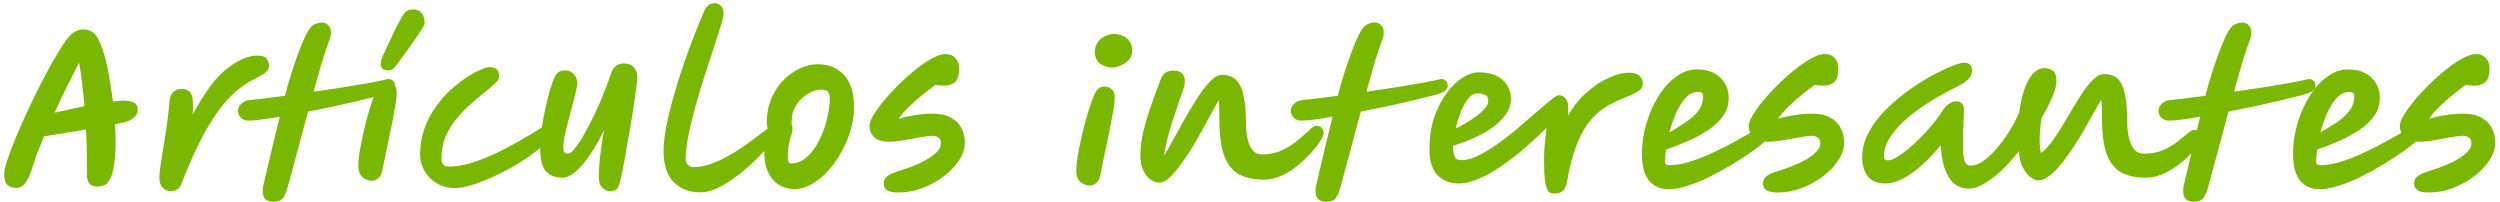 <svg xmlns="http://www.w3.org/2000/svg" width="520" height="42" viewBox="0 0 520 42" fill="none"><path d="M3.28 39.08C2.64 39.08 2.08 38.893 1.6 38.52C1.12 38.147 0.88 37.347 0.88 36.12C0.88 35.56 1.08 34.667 1.48 33.44C1.88 32.213 2.413 30.773 3.08 29.12C3.773 27.44 4.547 25.667 5.4 23.8C6.253 21.933 7.147 20.08 8.08 18.24C9.013 16.4 9.92 14.693 10.8 13.12C11.68 11.547 12.493 10.213 13.24 9.12C14.013 8 14.64 7.253 15.12 6.88C15.813 6.373 16.507 6.12 17.2 6.12C17.573 6.12 17.933 6.16 18.28 6.24C18.653 6.32 18.96 6.453 19.2 6.64C19.76 6.987 20.253 7.653 20.68 8.64C21.133 9.6 21.533 10.76 21.88 12.12C22.253 13.48 22.56 14.947 22.8 16.52C23.067 18.067 23.293 19.6 23.48 21.12C24.493 20.987 25.187 20.92 25.56 20.92C26.36 20.92 27.067 21.04 27.68 21.28C28.293 21.493 28.613 21.947 28.64 22.64C28.693 23.307 28.48 23.867 28 24.32C27.547 24.773 26.96 25.107 26.24 25.32C25.92 25.427 25.147 25.6 23.92 25.84C24 27.2 24.04 28.347 24.04 29.28C24.04 31.653 23.907 33.493 23.64 34.8C23.4 36.107 23.08 37.04 22.68 37.6C22.307 38.16 21.907 38.493 21.48 38.6C21.08 38.733 20.72 38.8 20.4 38.8C20.373 38.8 20.347 38.8 20.32 38.8C19.547 38.8 18.973 38.6 18.6 38.2C18.253 37.8 18.08 37.133 18.08 36.2V33.36C18.08 32.48 18.067 31.493 18.04 30.4C18.013 29.307 17.96 28.147 17.88 26.92C16.307 27.187 14.733 27.453 13.16 27.72C11.613 27.96 10.28 28.173 9.16 28.36C8.653 29.56 8.213 30.64 7.84 31.6C7.467 32.533 7.213 33.267 7.08 33.8C6.68 35.107 6.307 36.133 5.96 36.88C5.613 37.6 5.28 38.107 4.96 38.4C4.667 38.72 4.387 38.907 4.12 38.96C3.853 39.04 3.573 39.08 3.28 39.08ZM11.36 23.44C12.48 23.173 13.56 22.933 14.6 22.72C15.64 22.48 16.627 22.267 17.56 22.08C17.427 20.427 17.267 18.813 17.08 17.24C16.893 15.667 16.68 14.267 16.44 13.04C15.747 14.373 14.933 15.973 14 17.84C13.093 19.68 12.213 21.547 11.36 23.44ZM35.557 39.76C34.891 39.76 34.318 39.52 33.837 39.04C33.384 38.56 33.157 37.867 33.157 36.96C33.157 36.56 33.211 35.907 33.318 35C33.451 34.067 33.611 33 33.797 31.8C34.011 30.6 34.211 29.347 34.398 28.04C34.611 26.733 34.784 25.493 34.917 24.32C35.078 23.147 35.184 22.147 35.237 21.32C35.291 20.307 35.557 19.587 36.038 19.16C36.517 18.707 37.091 18.48 37.758 18.48C38.291 18.48 38.771 18.613 39.197 18.88C39.651 19.12 39.931 19.64 40.038 20.44C40.171 21.213 40.184 22.333 40.078 23.8C41.251 21.667 42.438 19.76 43.638 18.08C44.864 16.4 46.144 15.067 47.477 14.08C49.691 12.4 51.691 11.56 53.477 11.56C54.491 11.56 55.157 11.787 55.477 12.24C55.797 12.693 55.958 13.16 55.958 13.64C55.958 13.96 55.877 14.253 55.718 14.52C55.584 14.787 55.291 15.067 54.837 15.36C54.384 15.653 53.691 16.04 52.758 16.52C51.504 17.16 50.264 18 49.038 19.04C47.837 20.08 46.638 21.413 45.438 23.04C44.237 24.667 43.024 26.667 41.797 29.04C40.571 31.413 39.304 34.24 37.998 37.52C37.758 38.427 37.411 39.027 36.958 39.32C36.531 39.613 36.064 39.76 35.557 39.76ZM82.149 17.84C82.149 18.16 82.042 18.44 81.829 18.68C81.616 18.92 81.349 19.107 81.029 19.24C80.576 19.427 79.789 19.667 78.669 19.96C77.549 20.253 76.189 20.587 74.589 20.96C73.016 21.333 71.322 21.72 69.509 22.12C67.696 22.493 65.882 22.853 64.069 23.2C63.376 25.76 62.669 28.4 61.949 31.12C61.229 33.813 60.509 36.467 59.789 39.08C59.522 40.013 59.202 40.72 58.829 41.2C58.456 41.707 57.816 41.96 56.909 41.96C55.922 41.96 55.256 41.64 54.909 41C54.589 40.387 54.549 39.547 54.789 38.48C55.482 35.573 56.122 32.867 56.709 30.36C57.322 27.853 57.816 25.827 58.189 24.28C56.589 24.547 55.189 24.76 53.989 24.92C52.789 25.053 51.936 25.107 51.429 25.08C50.869 25.027 50.402 24.8 50.029 24.4C49.656 24 49.482 23.507 49.509 22.92C49.562 22.387 49.802 21.933 50.229 21.56C50.656 21.16 51.162 20.92 51.749 20.84C52.576 20.76 53.642 20.64 54.949 20.48C56.256 20.32 57.696 20.133 59.269 19.92C59.616 18.56 60.016 17.16 60.469 15.72C60.922 14.253 61.389 12.853 61.869 11.52C62.376 10.16 62.856 8.973 63.309 7.96C63.762 6.947 64.176 6.213 64.549 5.76C64.842 5.413 65.202 5.147 65.629 4.96C66.082 4.773 66.522 4.68 66.949 4.68C67.509 4.68 67.962 4.88 68.309 5.28C68.656 5.68 68.829 6.147 68.829 6.68C68.829 6.893 68.816 7.12 68.789 7.36C68.762 7.573 68.709 7.787 68.629 8C68.122 9.333 67.576 10.947 66.989 12.84C66.429 14.733 65.842 16.813 65.229 19.08C67.229 18.787 69.189 18.493 71.109 18.2C73.056 17.88 74.816 17.587 76.389 17.32C77.989 17.027 79.269 16.773 80.229 16.56C80.762 16.373 81.216 16.413 81.589 16.68C81.962 16.92 82.149 17.307 82.149 17.84ZM77.369 37.6C76.623 37.6 75.956 37.347 75.369 36.84C74.809 36.333 74.529 35.507 74.529 34.36C74.529 33.747 74.609 32.88 74.769 31.76C74.956 30.64 75.196 29.427 75.489 28.12C75.783 26.787 76.103 25.467 76.449 24.16C76.823 22.853 77.183 21.693 77.529 20.68C77.876 19.64 78.183 18.867 78.449 18.36C78.796 17.747 79.116 17.373 79.409 17.24C79.729 17.08 80.036 17 80.329 17C80.863 17 81.356 17.16 81.809 17.48C82.289 17.8 82.529 18.507 82.529 19.6C82.529 20.027 82.449 20.72 82.289 21.68C82.129 22.613 81.929 23.707 81.689 24.96C81.449 26.213 81.183 27.507 80.889 28.84C80.623 30.173 80.356 31.44 80.089 32.64C79.849 33.813 79.649 34.8 79.489 35.6C79.356 36.267 79.076 36.76 78.649 37.08C78.249 37.427 77.823 37.6 77.369 37.6ZM80.729 14.64C79.689 14.64 79.169 14.12 79.169 13.08C79.169 12.893 79.316 12.427 79.609 11.68C79.929 10.933 80.329 10.053 80.809 9.04C81.289 8 81.783 6.973 82.289 5.96C82.796 4.947 83.263 4.08 83.689 3.36C83.956 2.907 84.249 2.56 84.569 2.32C84.916 2.08 85.356 1.96 85.889 1.96C86.716 1.96 87.329 2.227 87.729 2.76C88.129 3.267 88.329 3.947 88.329 4.8C88.329 4.987 88.156 5.373 87.809 5.96C87.463 6.52 87.023 7.187 86.489 7.96C85.956 8.733 85.396 9.52 84.809 10.32C84.249 11.12 83.729 11.84 83.249 12.48C82.796 13.093 82.463 13.533 82.249 13.8C82.036 14.067 81.823 14.28 81.609 14.44C81.396 14.573 81.103 14.64 80.729 14.64ZM94.662 39.12C93.169 39.12 91.876 38.773 90.782 38.08C89.689 37.413 88.849 36.547 88.262 35.48C87.675 34.387 87.382 33.267 87.382 32.12C87.382 30.2 87.675 28.427 88.262 26.8C88.849 25.147 89.622 23.653 90.582 22.32C91.542 20.96 92.582 19.76 93.702 18.72C94.849 17.68 95.956 16.813 97.022 16.12C98.115 15.4 99.089 14.867 99.942 14.52C100.796 14.147 101.422 13.96 101.822 13.96C102.542 13.96 103.049 14.12 103.342 14.44C103.662 14.733 103.822 15.227 103.822 15.92C103.822 16.32 103.529 16.8 102.942 17.36C102.382 17.92 101.636 18.56 100.702 19.28C99.796 20 98.835 20.813 97.822 21.72C96.809 22.627 95.835 23.64 94.902 24.76C93.996 25.88 93.249 27.107 92.662 28.44C92.102 29.773 91.822 31.227 91.822 32.8C91.822 33.387 91.929 33.84 92.142 34.16C92.382 34.48 92.769 34.64 93.302 34.64C94.822 34.64 96.449 34.373 98.182 33.84C99.942 33.28 101.689 32.587 103.422 31.76C105.182 30.907 106.836 30.027 108.382 29.12C109.956 28.213 111.302 27.4 112.422 26.68C112.876 26.36 113.262 26.107 113.582 25.92C113.902 25.733 114.129 25.64 114.262 25.64C115.062 25.64 115.462 26.053 115.462 26.88C115.462 27.307 115.142 27.88 114.502 28.6C113.756 29.533 112.742 30.493 111.462 31.48C110.209 32.467 108.809 33.413 107.262 34.32C105.742 35.227 104.182 36.04 102.582 36.76C101.009 37.48 99.529 38.053 98.142 38.48C96.755 38.907 95.596 39.12 94.662 39.12ZM126.955 39.8C126.342 39.8 125.782 39.547 125.275 39.04C124.795 38.56 124.555 37.747 124.555 36.6C124.555 35.747 124.622 34.56 124.755 33.04C124.915 31.493 125.209 29.507 125.635 27.08C124.702 29 123.729 30.707 122.715 32.2C121.702 33.693 120.702 34.867 119.715 35.72C118.755 36.547 117.835 36.96 116.955 36.96C115.542 36.96 114.422 36.533 113.595 35.68C112.769 34.8 112.355 33.16 112.355 30.76C112.355 29.613 112.449 28.32 112.635 26.88C112.849 25.44 113.115 24 113.435 22.56C113.755 21.12 114.075 19.84 114.395 18.72C114.742 17.573 115.049 16.72 115.315 16.16C115.529 15.68 115.795 15.307 116.115 15.04C116.462 14.773 116.902 14.64 117.435 14.64C118.289 14.64 118.942 14.92 119.395 15.48C119.849 16.04 120.075 16.613 120.075 17.2C120.075 17.653 119.969 18.307 119.755 19.16C119.569 20.013 119.329 20.96 119.035 22C118.769 23.04 118.489 24.107 118.195 25.2C117.902 26.293 117.649 27.32 117.435 28.28C117.249 29.24 117.155 30.053 117.155 30.72C117.155 31.547 117.475 31.96 118.115 31.96C118.489 31.96 118.969 31.6 119.555 30.88C120.169 30.16 120.809 29.2 121.475 28C122.169 26.773 122.862 25.44 123.555 24C124.275 22.533 124.929 21.053 125.515 19.56C126.129 18.04 126.649 16.64 127.075 15.36C127.342 14.56 127.702 14 128.155 13.68C128.609 13.36 129.129 13.2 129.715 13.2C130.622 13.2 131.315 13.453 131.795 13.96C132.302 14.467 132.555 15.187 132.555 16.12C132.555 16.547 132.489 17.267 132.355 18.28C132.222 19.293 132.049 20.48 131.835 21.84C131.649 23.2 131.422 24.64 131.155 26.16C130.889 27.68 130.622 29.173 130.355 30.64C130.115 32.107 129.875 33.453 129.635 34.68C129.395 35.88 129.195 36.84 129.035 37.56C128.769 38.627 128.449 39.267 128.075 39.48C127.702 39.693 127.329 39.8 126.955 39.8ZM145.737 40C143.337 40 141.443 39.267 140.057 37.8C138.697 36.307 138.017 34.187 138.017 31.44C138.017 29.947 138.217 28.2 138.617 26.2C139.017 24.173 139.537 22.04 140.177 19.8C140.843 17.533 141.55 15.293 142.297 13.08C143.07 10.867 143.83 8.813 144.577 6.92C145.323 5.027 145.977 3.44 146.537 2.16C147.017 1.173 147.697 0.68 148.577 0.68C149.137 0.68 149.59 0.853 149.937 1.2C150.31 1.547 150.497 2.107 150.497 2.88C150.497 3.253 150.31 4.067 149.937 5.32C149.563 6.573 149.07 8.12 148.457 9.96C147.87 11.773 147.23 13.733 146.537 15.84C145.87 17.947 145.23 20.067 144.617 22.2C144.03 24.333 143.55 26.347 143.177 28.24C142.803 30.107 142.617 31.693 142.617 33C142.617 33.533 142.763 33.96 143.057 34.28C143.377 34.6 143.79 34.76 144.297 34.76C145.39 34.76 146.51 34.56 147.657 34.16C148.83 33.76 149.977 33.253 151.097 32.64C152.243 32.027 153.323 31.373 154.337 30.68C155.35 29.987 156.257 29.333 157.057 28.72C157.883 28.08 158.55 27.573 159.057 27.2C159.723 26.693 160.177 26.44 160.417 26.44C161.323 26.44 161.777 26.88 161.777 27.76C161.777 27.973 161.51 28.413 160.977 29.08C160.523 29.667 159.883 30.413 159.057 31.32C158.23 32.227 157.27 33.187 156.177 34.2C155.11 35.187 153.963 36.12 152.737 37C151.537 37.88 150.337 38.6 149.137 39.16C147.937 39.72 146.803 40 145.737 40ZM165.277 39.32C163.383 39.32 161.863 38.653 160.717 37.32C159.57 35.96 158.997 34.147 158.997 31.88C158.997 31.16 159.09 30.427 159.277 29.68C159.49 28.933 159.743 28.24 160.037 27.6C159.877 27.36 159.743 27.053 159.637 26.68C159.557 26.28 159.517 25.813 159.517 25.28C159.517 23.547 159.823 21.96 160.437 20.52C161.05 19.053 161.877 17.787 162.917 16.72C163.957 15.653 165.103 14.827 166.357 14.24C167.61 13.653 168.877 13.36 170.157 13.36C172.343 13.36 174.13 14.093 175.517 15.56C176.93 17.027 177.637 19.307 177.637 22.4C177.637 23.947 177.397 25.52 176.917 27.12C176.437 28.72 175.783 30.253 174.957 31.72C174.157 33.16 173.223 34.453 172.157 35.6C171.117 36.747 169.997 37.653 168.797 38.32C167.623 38.987 166.45 39.32 165.277 39.32ZM164.637 25.8C164.77 26.093 164.837 26.44 164.837 26.84C164.837 27.24 164.757 27.653 164.597 28.08C164.437 28.507 164.277 29.08 164.117 29.8C163.957 30.493 163.877 31.493 163.877 32.8C163.877 33.147 163.917 33.44 163.997 33.68C164.103 33.893 164.33 34 164.677 34C165.583 34 166.437 33.707 167.237 33.12C168.063 32.533 168.797 31.76 169.437 30.8C170.103 29.84 170.663 28.773 171.117 27.6C171.597 26.4 171.957 25.187 172.197 23.96C172.463 22.707 172.597 21.547 172.597 20.48C172.597 19.787 172.463 19.307 172.197 19.04C171.93 18.773 171.463 18.64 170.797 18.64C169.89 18.64 168.957 18.933 167.997 19.52C167.063 20.08 166.277 20.853 165.637 21.84C164.997 22.8 164.677 23.893 164.677 25.12C164.677 25.36 164.663 25.587 164.637 25.8ZM186.933 40.04C185.786 40.04 184.973 39.88 184.493 39.56C184.039 39.24 183.813 38.773 183.813 38.16C183.813 37.627 183.999 37.173 184.373 36.8C184.746 36.4 185.573 36 186.853 35.6C188.346 35.147 189.759 34.627 191.093 34.04C192.453 33.427 193.559 32.76 194.413 32.04C195.293 31.32 195.733 30.56 195.733 29.76C195.733 29.227 195.546 28.84 195.173 28.6C194.826 28.36 194.413 28.24 193.933 28.24C193.533 28.24 192.946 28.307 192.173 28.44C191.426 28.547 190.599 28.693 189.693 28.88C188.786 29.04 187.906 29.187 187.053 29.32C186.226 29.427 185.519 29.48 184.933 29.48C183.546 29.48 182.519 29.173 181.853 28.56C181.186 27.92 180.853 27.107 180.853 26.12C180.853 25.587 181.133 24.853 181.693 23.92C182.253 22.987 182.999 21.96 183.933 20.84C184.866 19.72 185.906 18.6 187.053 17.48C188.199 16.36 189.359 15.333 190.533 14.4C191.733 13.44 192.866 12.68 193.933 12.12C194.999 11.533 195.906 11.24 196.653 11.24C197.506 11.24 198.186 11.507 198.693 12.04C199.226 12.573 199.493 13.293 199.493 14.2C199.493 14.627 199.453 15.093 199.373 15.6C199.293 16.08 199.093 16.52 198.773 16.92C198.453 17.293 197.959 17.56 197.293 17.72C196.626 17.88 195.719 17.853 194.573 17.64C193.666 18.307 192.719 19.04 191.733 19.84C190.773 20.613 189.866 21.427 189.013 22.28C188.159 23.107 187.453 23.92 186.893 24.72C187.879 24.4 188.999 24.147 190.253 23.96C191.506 23.747 192.773 23.64 194.053 23.64C195.599 23.64 196.853 23.92 197.813 24.48C198.799 25.013 199.519 25.733 199.973 26.64C200.453 27.547 200.693 28.547 200.693 29.64C200.693 30.867 200.293 32.093 199.493 33.32C198.693 34.547 197.626 35.667 196.293 36.68C194.959 37.693 193.479 38.507 191.853 39.12C190.226 39.733 188.586 40.04 186.933 40.04ZM226.705 38.6C225.959 38.6 225.292 38.347 224.705 37.84C224.145 37.333 223.865 36.507 223.865 35.36C223.865 34.747 223.945 33.88 224.105 32.76C224.292 31.64 224.532 30.427 224.825 29.12C225.119 27.787 225.439 26.467 225.785 25.16C226.159 23.853 226.519 22.693 226.865 21.68C227.212 20.64 227.519 19.867 227.785 19.36C228.132 18.747 228.452 18.373 228.745 18.24C229.065 18.08 229.372 18 229.665 18C230.199 18 230.692 18.16 231.145 18.48C231.625 18.8 231.865 19.507 231.865 20.6C231.865 21.027 231.785 21.72 231.625 22.68C231.465 23.613 231.265 24.707 231.025 25.96C230.785 27.213 230.519 28.507 230.225 29.84C229.959 31.173 229.692 32.44 229.425 33.64C229.185 34.813 228.985 35.8 228.825 36.6C228.692 37.267 228.412 37.76 227.985 38.08C227.585 38.427 227.159 38.6 226.705 38.6ZM231.305 14.04C230.425 14.04 229.612 13.787 228.865 13.28C228.119 12.747 227.745 11.933 227.745 10.84C227.745 9.933 227.972 9.2 228.425 8.64C228.879 8.08 229.412 7.68 230.025 7.44C230.665 7.173 231.225 7.04 231.705 7.04C232.185 7.04 232.719 7.147 233.305 7.36C233.892 7.547 234.399 7.907 234.825 8.44C235.279 8.947 235.505 9.68 235.505 10.64C235.505 11.28 235.279 11.867 234.825 12.4C234.372 12.907 233.812 13.307 233.145 13.6C232.505 13.893 231.892 14.04 231.305 14.04ZM241.24 38C240.6 38 239.96 37.787 239.32 37.36C238.706 36.907 238.2 36.267 237.8 35.44C237.4 34.587 237.2 33.56 237.2 32.36C237.2 30.76 237.413 29.053 237.84 27.24C238.293 25.427 238.84 23.613 239.48 21.8C240.12 19.987 240.746 18.28 241.36 16.68C241.653 15.907 242.013 15.387 242.44 15.12C242.866 14.827 243.426 14.68 244.12 14.68C245.693 14.68 246.48 15.467 246.48 17.04C246.48 17.307 246.36 17.827 246.12 18.6C245.88 19.347 245.56 20.267 245.16 21.36C244.786 22.453 244.386 23.64 243.96 24.92C243.56 26.173 243.186 27.453 242.84 28.76C242.52 30.04 242.266 31.253 242.08 32.4C242.693 31.467 243.373 30.307 244.12 28.92C244.893 27.507 245.706 26.027 246.56 24.48C247.44 22.933 248.32 21.493 249.2 20.16C250.08 18.8 250.946 17.693 251.8 16.84C252.653 15.987 253.466 15.56 254.24 15.56C254.906 15.56 255.533 15.693 256.12 15.96C256.733 16.2 257.266 16.68 257.72 17.4C258.173 18.093 258.52 19.093 258.76 20.4C259.026 21.707 259.16 23.427 259.16 25.56C259.16 26.627 259.253 27.667 259.44 28.68C259.653 29.667 260 30.493 260.48 31.16C260.96 31.8 261.64 32.12 262.52 32.12C264.04 32.12 265.4 31.84 266.6 31.28C267.8 30.72 268.853 30.067 269.76 29.32C270.666 28.573 271.426 27.92 272.04 27.36C272.413 26.987 272.733 26.693 273 26.48C273.293 26.267 273.533 26.16 273.72 26.16C274.28 26.16 274.68 26.307 274.92 26.6C275.186 26.893 275.32 27.293 275.32 27.8C275.32 28.067 275.093 28.56 274.64 29.28C274.186 30 273.546 30.827 272.72 31.76C271.92 32.667 271 33.547 269.96 34.4C268.92 35.253 267.8 35.96 266.6 36.52C265.4 37.08 264.173 37.36 262.92 37.36C260.813 37.36 259.066 36.987 257.68 36.24C256.32 35.467 255.306 34.187 254.64 32.4C253.973 30.587 253.64 28.12 253.64 25C253.64 24.92 253.64 24.787 253.64 24.6C253.64 23.773 253.626 23.04 253.6 22.4C253.6 21.76 253.56 21.24 253.48 20.84C253.026 21.667 252.48 22.653 251.84 23.8C251.226 24.947 250.56 26.173 249.84 27.48C249.12 28.76 248.373 30.027 247.6 31.28C246.826 32.507 246.053 33.627 245.28 34.64C244.533 35.653 243.813 36.467 243.12 37.08C242.426 37.693 241.8 38 241.24 38ZM301.133 17.84C301.133 18.16 301.027 18.44 300.813 18.68C300.6 18.92 300.333 19.107 300.013 19.24C299.56 19.427 298.773 19.667 297.653 19.96C296.533 20.253 295.173 20.587 293.573 20.96C292 21.333 290.307 21.72 288.493 22.12C286.68 22.493 284.867 22.853 283.053 23.2C282.36 25.76 281.653 28.4 280.933 31.12C280.213 33.813 279.493 36.467 278.773 39.08C278.507 40.013 278.187 40.72 277.813 41.2C277.44 41.707 276.8 41.96 275.893 41.96C274.907 41.96 274.24 41.64 273.893 41C273.573 40.387 273.533 39.547 273.773 38.48C274.467 35.573 275.107 32.867 275.693 30.36C276.307 27.853 276.8 25.827 277.173 24.28C275.573 24.547 274.173 24.76 272.973 24.92C271.773 25.053 270.92 25.107 270.413 25.08C269.853 25.027 269.387 24.8 269.013 24.4C268.64 24 268.467 23.507 268.493 22.92C268.547 22.387 268.787 21.933 269.213 21.56C269.64 21.16 270.147 20.92 270.733 20.84C271.56 20.76 272.627 20.64 273.933 20.48C275.24 20.32 276.68 20.133 278.253 19.92C278.6 18.56 279 17.16 279.453 15.72C279.907 14.253 280.373 12.853 280.853 11.52C281.36 10.16 281.84 8.973 282.293 7.96C282.747 6.947 283.16 6.213 283.533 5.76C283.827 5.413 284.187 5.147 284.613 4.96C285.067 4.773 285.507 4.68 285.933 4.68C286.493 4.68 286.947 4.88 287.293 5.28C287.64 5.68 287.813 6.147 287.813 6.68C287.813 6.893 287.8 7.12 287.773 7.36C287.747 7.573 287.693 7.787 287.613 8C287.107 9.333 286.56 10.947 285.973 12.84C285.413 14.733 284.827 16.813 284.213 19.08C286.213 18.787 288.173 18.493 290.093 18.2C292.04 17.88 293.8 17.587 295.373 17.32C296.973 17.027 298.253 16.773 299.213 16.56C299.747 16.373 300.2 16.413 300.573 16.68C300.947 16.92 301.133 17.307 301.133 17.84ZM314.281 20.68C314.281 22.413 313.294 24.133 311.321 25.84C309.374 27.52 306.348 29.013 302.241 30.32C302.241 30.347 302.241 30.387 302.241 30.44C302.241 31.32 302.348 32.027 302.561 32.56C302.774 33.067 303.241 33.32 303.961 33.32C305.028 33.32 306.214 33 307.521 32.36C308.854 31.693 310.228 30.853 311.641 29.84C313.081 28.8 314.481 27.707 315.841 26.56C317.201 25.413 318.454 24.333 319.601 23.32C320.774 22.28 321.761 21.44 322.561 20.8C323.388 20.133 323.934 19.8 324.201 19.8C324.761 19.8 325.228 20.013 325.601 20.44C326.001 20.867 326.201 21.507 326.201 22.36C326.201 22.84 326.174 23.413 326.121 24.08C327.294 22.053 328.654 20.387 330.201 19.08C331.748 17.747 333.268 16.76 334.761 16.12C336.281 15.453 337.574 15.12 338.641 15.12C339.841 15.12 340.654 15.36 341.081 15.84C341.508 16.293 341.721 16.773 341.721 17.28C341.721 17.573 341.654 17.867 341.521 18.16C341.414 18.427 341.121 18.72 340.641 19.04C340.188 19.36 339.428 19.733 338.361 20.16C336.948 20.693 335.601 21.32 334.321 22.04C333.068 22.76 331.908 23.747 330.841 25C329.801 26.227 328.854 27.88 328.001 29.96C327.174 32.013 326.481 34.653 325.921 37.88C325.734 38.787 325.441 39.4 325.041 39.72C324.641 40.067 324.174 40.24 323.641 40.24C323.588 40.24 323.494 40.24 323.361 40.24C323.121 40.267 322.868 40.24 322.601 40.16C322.361 40.107 322.121 39.88 321.881 39.48C321.668 39.107 321.494 38.453 321.361 37.52C321.228 36.587 321.161 35.253 321.161 33.52C321.161 32.48 321.201 31.387 321.281 30.24C321.388 29.067 321.521 27.853 321.681 26.6C320.321 27.933 318.868 29.28 317.321 30.64C315.774 32 314.174 33.253 312.521 34.4C310.894 35.52 309.294 36.427 307.721 37.12C306.174 37.813 304.734 38.16 303.401 38.16C301.614 38.16 300.148 37.587 299.001 36.44C297.881 35.267 297.321 33.467 297.321 31.04C297.321 28.64 297.641 26.467 298.281 24.52C298.948 22.547 299.801 20.853 300.841 19.44C301.881 18.027 302.988 16.947 304.161 16.2C305.361 15.427 306.481 15.04 307.521 15.04C309.734 15.04 311.414 15.573 312.561 16.64C313.708 17.68 314.281 19.027 314.281 20.68ZM302.761 26.76C303.454 26.413 304.188 26.013 304.961 25.56C305.761 25.08 306.508 24.587 307.201 24.08C307.894 23.547 308.454 23.027 308.881 22.52C309.334 22.013 309.561 21.533 309.561 21.08C309.561 20.333 309.348 19.88 308.921 19.72C308.521 19.533 307.974 19.44 307.281 19.44C306.561 19.44 305.908 19.827 305.321 20.6C304.734 21.347 304.228 22.28 303.801 23.4C303.374 24.52 303.028 25.64 302.761 26.76ZM347.049 39.36C345.396 39.36 344.063 38.787 343.049 37.64C342.036 36.467 341.529 34.587 341.529 32C341.529 30.347 341.716 28.693 342.089 27.04C342.489 25.36 343.036 23.773 343.729 22.28C344.449 20.76 345.276 19.413 346.209 18.24C347.169 17.067 348.223 16.147 349.369 15.48C350.516 14.787 351.703 14.44 352.929 14.44C355.009 14.44 356.636 15 357.809 16.12C358.983 17.24 359.569 18.667 359.569 20.4C359.569 21.733 359.196 22.947 358.449 24.04C357.729 25.107 356.743 26.067 355.489 26.92C354.236 27.773 352.836 28.547 351.289 29.24C349.743 29.933 348.156 30.56 346.529 31.12C346.396 32.08 346.329 32.933 346.329 33.68C346.329 34.133 346.583 34.36 347.089 34.36C348.289 34.36 349.569 34.173 350.929 33.8C352.316 33.4 353.716 32.893 355.129 32.28C356.543 31.64 357.903 30.987 359.209 30.32C360.516 29.627 361.703 28.973 362.769 28.36C363.863 27.72 364.756 27.213 365.449 26.84C366.169 26.44 366.636 26.24 366.849 26.24C367.436 26.24 367.863 26.413 368.129 26.76C368.396 27.107 368.529 27.48 368.529 27.88C368.529 28.067 368.169 28.48 367.449 29.12C366.756 29.76 365.796 30.52 364.569 31.4C363.369 32.253 362.009 33.147 360.489 34.08C358.996 34.987 357.436 35.853 355.809 36.68C354.209 37.48 352.649 38.12 351.129 38.6C349.636 39.107 348.276 39.36 347.049 39.36ZM347.209 27.56C348.303 26.92 349.383 26.253 350.449 25.56C351.543 24.84 352.449 24.04 353.169 23.16C353.889 22.253 354.249 21.2 354.249 20C354.249 19.653 354.156 19.427 353.969 19.32C353.783 19.187 353.516 19.12 353.169 19.12C352.236 19.12 351.383 19.533 350.609 20.36C349.863 21.187 349.196 22.253 348.609 23.56C348.049 24.84 347.583 26.173 347.209 27.56ZM369.823 40.04C368.677 40.04 367.863 39.88 367.383 39.56C366.93 39.24 366.703 38.773 366.703 38.16C366.703 37.627 366.89 37.173 367.263 36.8C367.637 36.4 368.463 36 369.743 35.6C371.237 35.147 372.65 34.627 373.983 34.04C375.343 33.427 376.45 32.76 377.303 32.04C378.183 31.32 378.623 30.56 378.623 29.76C378.623 29.227 378.437 28.84 378.063 28.6C377.717 28.36 377.303 28.24 376.823 28.24C376.423 28.24 375.837 28.307 375.063 28.44C374.317 28.547 373.49 28.693 372.583 28.88C371.677 29.04 370.797 29.187 369.943 29.32C369.117 29.427 368.41 29.48 367.823 29.48C366.437 29.48 365.41 29.173 364.743 28.56C364.077 27.92 363.743 27.107 363.743 26.12C363.743 25.587 364.023 24.853 364.583 23.92C365.143 22.987 365.89 21.96 366.823 20.84C367.757 19.72 368.797 18.6 369.943 17.48C371.09 16.36 372.25 15.333 373.423 14.4C374.623 13.44 375.757 12.68 376.823 12.12C377.89 11.533 378.797 11.24 379.543 11.24C380.397 11.24 381.077 11.507 381.583 12.04C382.117 12.573 382.383 13.293 382.383 14.2C382.383 14.627 382.343 15.093 382.263 15.6C382.183 16.08 381.983 16.52 381.663 16.92C381.343 17.293 380.85 17.56 380.183 17.72C379.517 17.88 378.61 17.853 377.463 17.64C376.557 18.307 375.61 19.04 374.623 19.84C373.663 20.613 372.757 21.427 371.903 22.28C371.05 23.107 370.343 23.92 369.783 24.72C370.77 24.4 371.89 24.147 373.143 23.96C374.397 23.747 375.663 23.64 376.943 23.64C378.49 23.64 379.743 23.92 380.703 24.48C381.69 25.013 382.41 25.733 382.863 26.64C383.343 27.547 383.583 28.547 383.583 29.64C383.583 30.867 383.183 32.093 382.383 33.32C381.583 34.547 380.517 35.667 379.183 36.68C377.85 37.693 376.37 38.507 374.743 39.12C373.117 39.733 371.477 40.04 369.823 40.04ZM392.137 38.16C390.457 38.16 389.231 37.653 388.457 36.64C387.711 35.6 387.337 34.28 387.337 32.68C387.337 31.16 387.671 29.693 388.337 28.28C389.004 26.84 389.897 25.467 391.017 24.16C392.137 22.853 393.391 21.64 394.777 20.52C396.164 19.373 397.564 18.347 398.977 17.44C400.417 16.507 401.791 15.72 403.097 15.08C404.404 14.413 405.537 13.907 406.497 13.56C407.457 13.213 408.151 13.04 408.577 13.04C409.031 13.04 409.404 13.16 409.697 13.4C410.017 13.613 410.177 14.04 410.177 14.68C410.177 15.347 409.911 15.947 409.377 16.48C408.844 17.013 408.191 17.467 407.417 17.84C406.324 18.373 405.084 19.027 403.697 19.8C402.337 20.547 400.964 21.4 399.577 22.36C398.191 23.32 396.911 24.347 395.737 25.44C394.591 26.533 393.657 27.68 392.937 28.88C392.217 30.053 391.857 31.253 391.857 32.48C391.857 32.747 391.911 32.96 392.017 33.12C392.124 33.28 392.351 33.36 392.697 33.36C393.151 33.36 393.751 33.147 394.497 32.72C395.244 32.267 396.057 31.68 396.937 30.96C397.817 30.213 398.697 29.4 399.577 28.52C400.457 27.613 401.271 26.707 402.017 25.8C402.791 24.867 403.431 24 403.937 23.2C404.311 22.587 404.751 22.08 405.257 21.68C405.791 21.28 406.337 21.08 406.897 21.08C407.351 21.08 407.724 21.213 408.017 21.48C408.337 21.72 408.497 22.16 408.497 22.8C408.497 23.013 408.484 23.52 408.457 24.32C408.431 25.093 408.391 26.04 408.337 27.16C408.311 28.253 408.297 29.4 408.297 30.6C408.297 31.64 408.391 32.547 408.577 33.32C408.791 34.067 409.231 34.44 409.897 34.44C410.697 34.44 411.524 34.16 412.377 33.6C413.231 33.013 414.057 32.28 414.857 31.4C415.684 30.493 416.444 29.533 417.137 28.52C417.831 27.507 418.417 26.547 418.897 25.64C419.404 24.707 419.764 23.96 419.977 23.4C420.324 21.053 420.777 19.213 421.337 17.88C421.897 16.52 422.511 15.56 423.177 15C423.871 14.44 424.537 14.16 425.177 14.16C425.897 14.16 426.497 14.333 426.977 14.68C427.484 15.027 427.737 15.84 427.737 17.12C427.737 17.787 427.457 18.787 426.897 20.12C426.337 21.453 425.591 22.92 424.657 24.52C424.444 25.72 424.311 26.96 424.257 28.24C424.204 29.52 424.284 30.72 424.497 31.84C425.217 31.333 425.951 30.587 426.697 29.6C427.444 28.587 428.191 27.467 428.937 26.24C429.684 24.987 430.431 23.733 431.177 22.48C431.924 21.2 432.657 20.027 433.377 18.96C434.124 17.893 434.844 17.04 435.537 16.4C436.257 15.733 436.964 15.4 437.657 15.4C438.377 15.4 439.031 15.533 439.617 15.8C440.231 16.04 440.737 16.52 441.137 17.24C441.564 17.933 441.884 18.933 442.097 20.24C442.337 21.52 442.457 23.2 442.457 25.28C442.457 26.373 442.564 27.44 442.777 28.48C442.991 29.493 443.351 30.333 443.857 31C444.364 31.64 445.071 31.96 445.977 31.96C447.444 31.96 448.751 31.72 449.897 31.24C451.044 30.733 452.044 30.147 452.897 29.48C453.751 28.813 454.457 28.24 455.017 27.76C455.604 27.253 456.057 27 456.377 27C456.911 27 457.311 27.16 457.577 27.48C457.871 27.773 458.017 28.147 458.017 28.6C458.017 28.867 457.791 29.333 457.337 30C456.911 30.64 456.311 31.36 455.537 32.16C454.791 32.933 453.911 33.693 452.897 34.44C451.911 35.16 450.857 35.76 449.737 36.24C448.617 36.72 447.484 36.96 446.337 36.96C444.257 36.96 442.537 36.587 441.177 35.84C439.844 35.067 438.844 33.787 438.177 32C437.537 30.187 437.217 27.747 437.217 24.68C437.217 24.493 437.217 24.32 437.217 24.16C437.217 24 437.217 23.84 437.217 23.68C437.217 23.013 437.204 22.44 437.177 21.96C437.177 21.48 437.111 21.107 436.977 20.84C436.551 21.56 436.031 22.467 435.417 23.56C434.831 24.653 434.177 25.827 433.457 27.08C432.737 28.333 431.964 29.573 431.137 30.8C430.337 32.027 429.524 33.147 428.697 34.16C427.871 35.173 427.044 35.987 426.217 36.6C425.417 37.213 424.657 37.52 423.937 37.52C423.404 37.52 422.817 37.253 422.177 36.72C421.564 36.187 421.044 35.467 420.617 34.56C420.191 33.627 419.977 32.573 419.977 31.4C418.831 32.84 417.644 34.16 416.417 35.36C415.191 36.533 413.977 37.467 412.777 38.16C411.604 38.88 410.484 39.24 409.417 39.24C408.537 39.24 407.684 38.987 406.857 38.48C406.057 37.973 405.364 37.067 404.777 35.76C404.191 34.453 403.817 32.6 403.657 30.2C402.404 31.773 401.097 33.16 399.737 34.36C398.404 35.56 397.084 36.493 395.777 37.16C394.497 37.827 393.284 38.16 392.137 38.16ZM481.602 17.84C481.602 18.16 481.496 18.44 481.282 18.68C481.069 18.92 480.802 19.107 480.482 19.24C480.029 19.427 479.242 19.667 478.122 19.96C477.002 20.253 475.642 20.587 474.042 20.96C472.469 21.333 470.776 21.72 468.962 22.12C467.149 22.493 465.336 22.853 463.522 23.2C462.829 25.76 462.122 28.4 461.402 31.12C460.682 33.813 459.962 36.467 459.242 39.08C458.976 40.013 458.656 40.72 458.282 41.2C457.909 41.707 457.269 41.96 456.362 41.96C455.376 41.96 454.709 41.64 454.362 41C454.042 40.387 454.002 39.547 454.242 38.48C454.936 35.573 455.576 32.867 456.162 30.36C456.776 27.853 457.269 25.827 457.642 24.28C456.042 24.547 454.642 24.76 453.442 24.92C452.242 25.053 451.389 25.107 450.882 25.08C450.322 25.027 449.856 24.8 449.482 24.4C449.109 24 448.936 23.507 448.962 22.92C449.016 22.387 449.256 21.933 449.682 21.56C450.109 21.16 450.616 20.92 451.202 20.84C452.029 20.76 453.096 20.64 454.402 20.48C455.709 20.32 457.149 20.133 458.722 19.92C459.069 18.56 459.469 17.16 459.922 15.72C460.376 14.253 460.842 12.853 461.322 11.52C461.829 10.16 462.309 8.973 462.762 7.96C463.216 6.947 463.629 6.213 464.002 5.76C464.296 5.413 464.656 5.147 465.082 4.96C465.536 4.773 465.976 4.68 466.402 4.68C466.962 4.68 467.416 4.88 467.762 5.28C468.109 5.68 468.282 6.147 468.282 6.68C468.282 6.893 468.269 7.12 468.242 7.36C468.216 7.573 468.162 7.787 468.082 8C467.576 9.333 467.029 10.947 466.442 12.84C465.882 14.733 465.296 16.813 464.682 19.08C466.682 18.787 468.642 18.493 470.562 18.2C472.509 17.88 474.269 17.587 475.842 17.32C477.442 17.027 478.722 16.773 479.682 16.56C480.216 16.373 480.669 16.413 481.042 16.68C481.416 16.92 481.602 17.307 481.602 17.84ZM482.479 39.36C480.826 39.36 479.492 38.787 478.479 37.64C477.466 36.467 476.959 34.587 476.959 32C476.959 30.347 477.146 28.693 477.519 27.04C477.919 25.36 478.466 23.773 479.159 22.28C479.879 20.76 480.706 19.413 481.639 18.24C482.599 17.067 483.652 16.147 484.799 15.48C485.946 14.787 487.132 14.44 488.359 14.44C490.439 14.44 492.066 15 493.239 16.12C494.412 17.24 494.999 18.667 494.999 20.4C494.999 21.733 494.626 22.947 493.879 24.04C493.159 25.107 492.172 26.067 490.919 26.92C489.666 27.773 488.266 28.547 486.719 29.24C485.172 29.933 483.586 30.56 481.959 31.12C481.826 32.08 481.759 32.933 481.759 33.68C481.759 34.133 482.012 34.36 482.519 34.36C483.719 34.36 484.999 34.173 486.359 33.8C487.746 33.4 489.146 32.893 490.559 32.28C491.972 31.64 493.332 30.987 494.639 30.32C495.946 29.627 497.132 28.973 498.199 28.36C499.292 27.72 500.186 27.213 500.879 26.84C501.599 26.44 502.066 26.24 502.279 26.24C502.866 26.24 503.292 26.413 503.559 26.76C503.826 27.107 503.959 27.48 503.959 27.88C503.959 28.067 503.599 28.48 502.879 29.12C502.186 29.76 501.226 30.52 499.999 31.4C498.799 32.253 497.439 33.147 495.919 34.08C494.426 34.987 492.866 35.853 491.239 36.68C489.639 37.48 488.079 38.12 486.559 38.6C485.066 39.107 483.706 39.36 482.479 39.36ZM482.639 27.56C483.732 26.92 484.812 26.253 485.879 25.56C486.972 24.84 487.879 24.04 488.599 23.16C489.319 22.253 489.679 21.2 489.679 20C489.679 19.653 489.586 19.427 489.399 19.32C489.212 19.187 488.946 19.12 488.599 19.12C487.666 19.12 486.812 19.533 486.039 20.36C485.292 21.187 484.626 22.253 484.039 23.56C483.479 24.84 483.012 26.173 482.639 27.56ZM505.253 40.04C504.106 40.04 503.293 39.88 502.813 39.56C502.36 39.24 502.133 38.773 502.133 38.16C502.133 37.627 502.32 37.173 502.693 36.8C503.066 36.4 503.893 36 505.173 35.6C506.666 35.147 508.08 34.627 509.413 34.04C510.773 33.427 511.88 32.76 512.733 32.04C513.613 31.32 514.053 30.56 514.053 29.76C514.053 29.227 513.866 28.84 513.493 28.6C513.146 28.36 512.733 28.24 512.253 28.24C511.853 28.24 511.266 28.307 510.493 28.44C509.746 28.547 508.92 28.693 508.013 28.88C507.106 29.04 506.226 29.187 505.373 29.32C504.546 29.427 503.84 29.48 503.253 29.48C501.866 29.48 500.84 29.173 500.173 28.56C499.506 27.92 499.173 27.107 499.173 26.12C499.173 25.587 499.453 24.853 500.013 23.92C500.573 22.987 501.32 21.96 502.253 20.84C503.186 19.72 504.226 18.6 505.373 17.48C506.52 16.36 507.68 15.333 508.853 14.4C510.053 13.44 511.186 12.68 512.253 12.12C513.32 11.533 514.226 11.24 514.973 11.24C515.826 11.24 516.506 11.507 517.013 12.04C517.546 12.573 517.813 13.293 517.813 14.2C517.813 14.627 517.773 15.093 517.693 15.6C517.613 16.08 517.413 16.52 517.093 16.92C516.773 17.293 516.28 17.56 515.613 17.72C514.946 17.88 514.04 17.853 512.893 17.64C511.986 18.307 511.04 19.04 510.053 19.84C509.093 20.613 508.186 21.427 507.333 22.28C506.48 23.107 505.773 23.92 505.213 24.72C506.2 24.4 507.32 24.147 508.573 23.96C509.826 23.747 511.093 23.64 512.373 23.64C513.92 23.64 515.173 23.92 516.133 24.48C517.12 25.013 517.84 25.733 518.293 26.64C518.773 27.547 519.013 28.547 519.013 29.64C519.013 30.867 518.613 32.093 517.813 33.32C517.013 34.547 515.946 35.667 514.613 36.68C513.28 37.693 511.8 38.507 510.173 39.12C508.546 39.733 506.906 40.04 505.253 40.04Z" fill="#7AB700"></path></svg>
